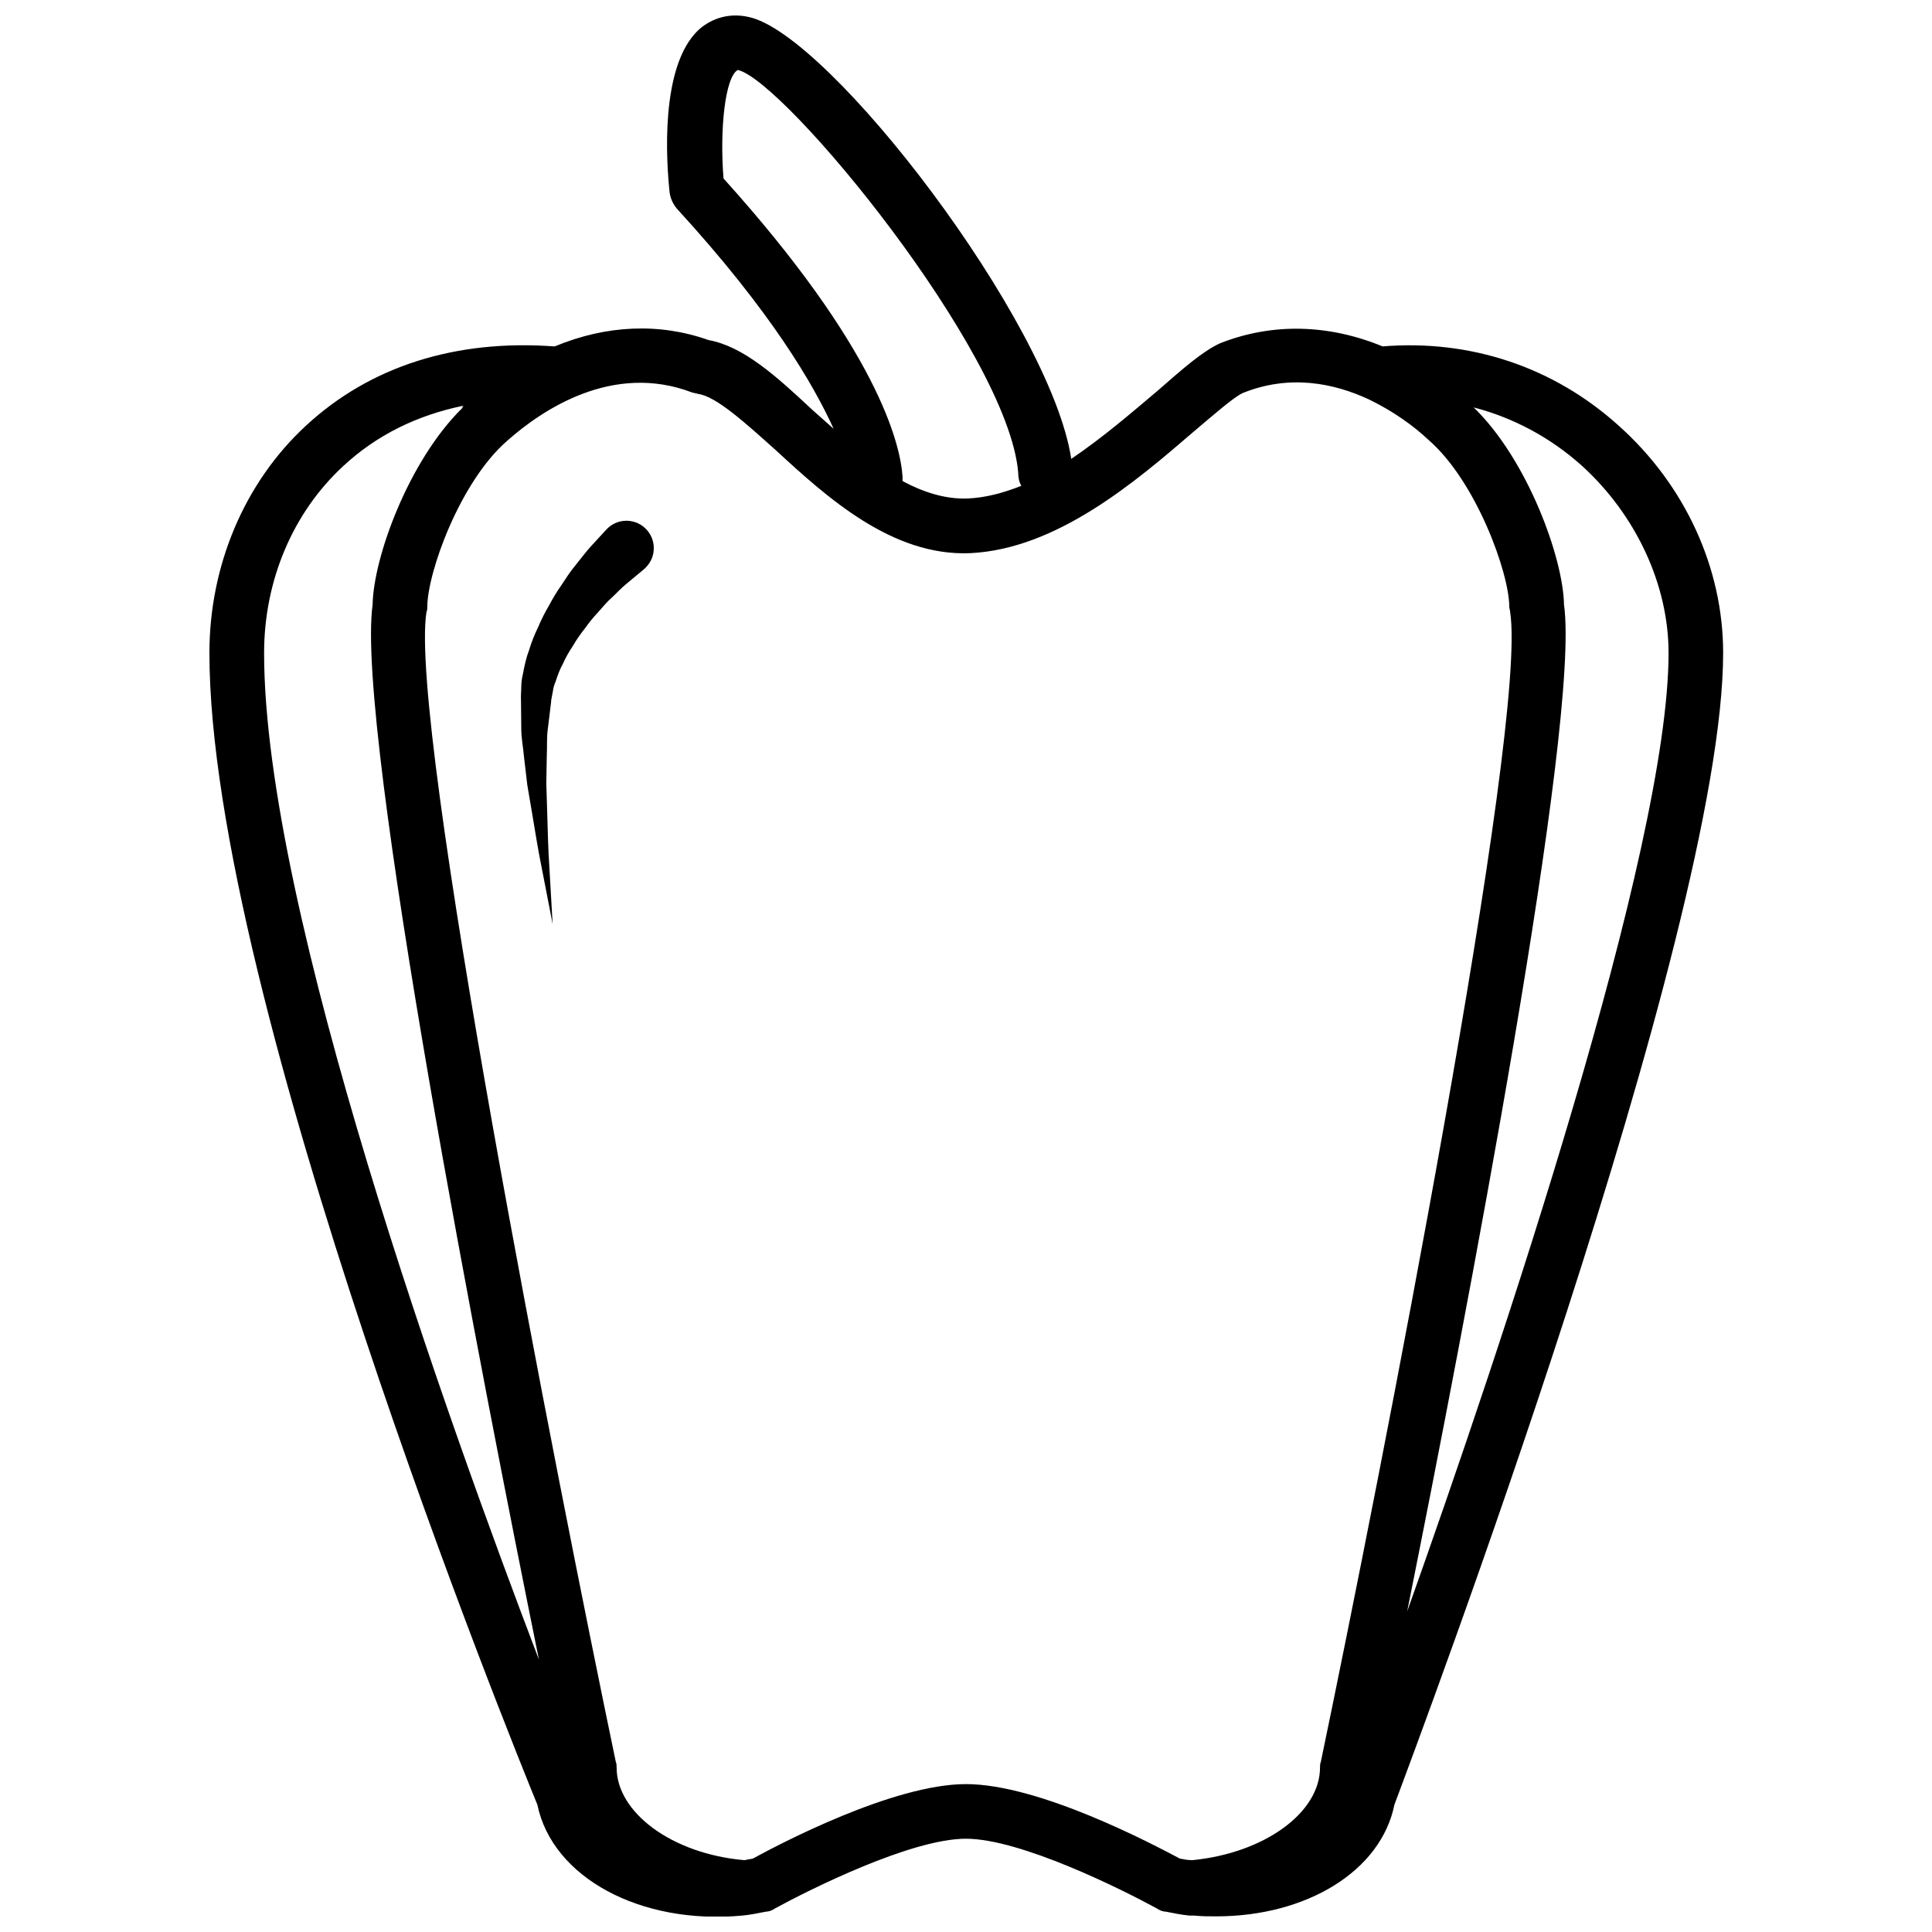 <?xml version="1.0" encoding="UTF-8"?>
<!-- Uploaded to: ICON Repo, www.svgrepo.com, Generator: ICON Repo Mixer Tools -->
<svg width="800px" height="800px" version="1.1" viewBox="144 144 512 512" xmlns="http://www.w3.org/2000/svg">
 <defs>
  <clipPath id="a">
   <path d="m199 148.09h402v503.81h-402z"/>
  </clipPath>
 </defs>
 <path d="m267.1 251.54c-0.211 0-0.418 0.211-0.629 0.629l0.211-0.629h0.418z"/>
 <g clip-path="url(#a)">
  <path d="m572.95 256.79c-17.215-15.535-39.254-22.883-62.555-20.992-14.273-5.879-29.18-6.297-43.035-0.84-4.617 2.098-9.867 6.719-16.582 12.594-6.719 5.668-14.484 12.387-22.883 18.055-5.457-36.105-64.234-112.94-85.648-117.14-4.828-1.051-9.445 0.211-13.016 3.359-10.496 9.656-8.605 35.477-7.766 43.242 0.211 1.469 0.84 2.938 1.891 4.199 25.191 27.5 36.316 46.812 41.562 58.359-1.891-1.68-3.777-3.359-5.668-5.039-9.656-9.027-18.262-16.793-27.5-18.473-13.016-4.617-27.078-3.988-40.723 1.68h-0.211c-26.031-1.891-48.703 5.246-65.707 20.992-16.375 15.113-25.609 37.156-25.609 60.246 0 91.105 80.609 289.9 86.906 305.22 3.988 19.312 27.289 31.906 54.371 29.391 2.098-0.211 4.199-0.629 6.297-1.051 0.84 0 1.68-0.418 2.309-0.84 9.238-5.039 36.105-18.473 50.59-18.473 14.484 0 41.355 13.434 50.59 18.473 0.629 0.418 1.469 0.84 2.309 0.84 2.098 0.418 4.199 0.84 6.297 1.051h1.258c2.098 0.211 3.988 0.211 5.879 0.211 23.93 0 43.664-11.965 47.23-29.598 5.879-15.742 87.117-231.54 87.117-305.22 0.004-22.461-10.07-44.504-27.703-60.25zm-237.21-65.492c-1.051-13.016 0.418-26.871 3.777-28.758 12.387 2.731 71.582 74.73 74.312 106.64 0 1.258 0.211 2.519 0.84 3.57-4.828 1.891-9.445 3.148-14.273 3.359-5.879 0.211-11.754-1.68-17.215-4.617v-1.258c-0.629-8.824-6.719-33.805-47.441-78.938zm-121.75 125.74c0-19.102 7.559-37.156 20.992-49.543 8.816-8.188 19.523-13.434 31.699-15.953h0.418c-0.211 0-0.418 0.211-0.629 0.629-14.273 14.066-23.512 39.676-23.723 52.059-4.617 33.168 29.598 208.24 44.082 279.61-23.93-62.762-72.84-198.58-72.84-266.8zm280.04 293.89c-0.211 0.418-0.211 1.051-0.211 1.469 0 11.965-14.695 22.672-33.797 24.562-1.258 0-2.309-0.211-3.359-0.418-7.137-3.777-37.156-19.734-56.68-19.734-19.312 0-49.543 15.953-56.469 19.734-0.84 0.211-1.469 0.211-2.098 0.418h-0.211c-19.102-1.68-33.797-12.594-33.797-24.562 0-0.418 0-1.051-0.211-1.469-15.535-74.523-55-274.79-50.172-304.8 0.211-0.418 0.211-0.84 0.211-1.258 0-9.027 8.605-33.168 21.203-44.082 9.238-8.188 27.918-20.781 48.91-12.805 0.629 0.211 1.051 0.211 1.68 0.418 4.828 0.629 12.805 7.977 20.57 14.906 13.645 12.594 30.859 28.129 51.43 27.289 23.09-1.051 44.082-19.102 59.199-32.117 5.457-4.617 10.496-9.027 13.016-10.285 12.387-5.039 24.141-2.731 33.586 1.68 6.508 3.148 11.965 7.137 15.742 10.707 12.594 10.914 21.41 35.266 21.41 44.293 0 0.418 0.211 0.84 0.211 1.258 4.832 30.016-34.633 230.28-50.164 304.8zm64.445-306.69c-0.211-12.387-9.656-38.414-23.93-52.27 10.496 2.731 20.363 7.977 28.758 15.535 14.273 13.016 22.883 31.488 22.883 49.543 0 51.852-44.082 183.26-69.273 254 15.531-77.465 45.969-235.54 41.562-266.81z"/>
 </g>
 <path d="m314.66 294.85-4.574 3.801c-1.555 1.262-2.582 2.457-3.926 3.695-1.301 1.133-2.477 2.582-3.695 3.945-1.301 1.367-2.414 2.793-3.484 4.285-1.152 1.445-2.203 2.938-3.106 4.512-1.008 1.512-1.934 3.086-2.644 4.703-0.883 1.594-1.469 3.211-1.996 4.848-0.355 0.84-0.609 1.66-0.691 2.434l-0.461 2.414-0.043 0.629-0.84 6.887c-0.355 2.289-0.168 4.828-0.293 7.262l-0.129 7.371 0.23 7.43c0.148 4.953 0.25 9.93 0.586 14.883l0.859 14.926-2.856-14.695c-1.008-4.891-1.762-9.824-2.602-14.758l-1.254-7.387-0.883-7.516c-0.211-2.559-0.734-4.953-0.715-7.641l-0.082-8.02-0.043 0.629 0.125-3.504c0-1.195 0.188-2.309 0.441-3.379 0.398-2.203 0.883-4.387 1.66-6.402 0.629-2.121 1.449-4.094 2.371-6.023 0.84-1.996 1.805-3.883 2.875-5.711 1.008-1.891 2.098-3.715 3.316-5.438 1.176-1.766 2.289-3.547 3.715-5.25 1.367-1.656 2.793-3.609 4.117-5.035l4.031-4.387c2.707-2.961 7.305-3.148 10.242-0.441 2.961 2.707 3.148 7.305 0.441 10.242-0.211 0.254-0.461 0.484-0.695 0.691z"/>
</svg>